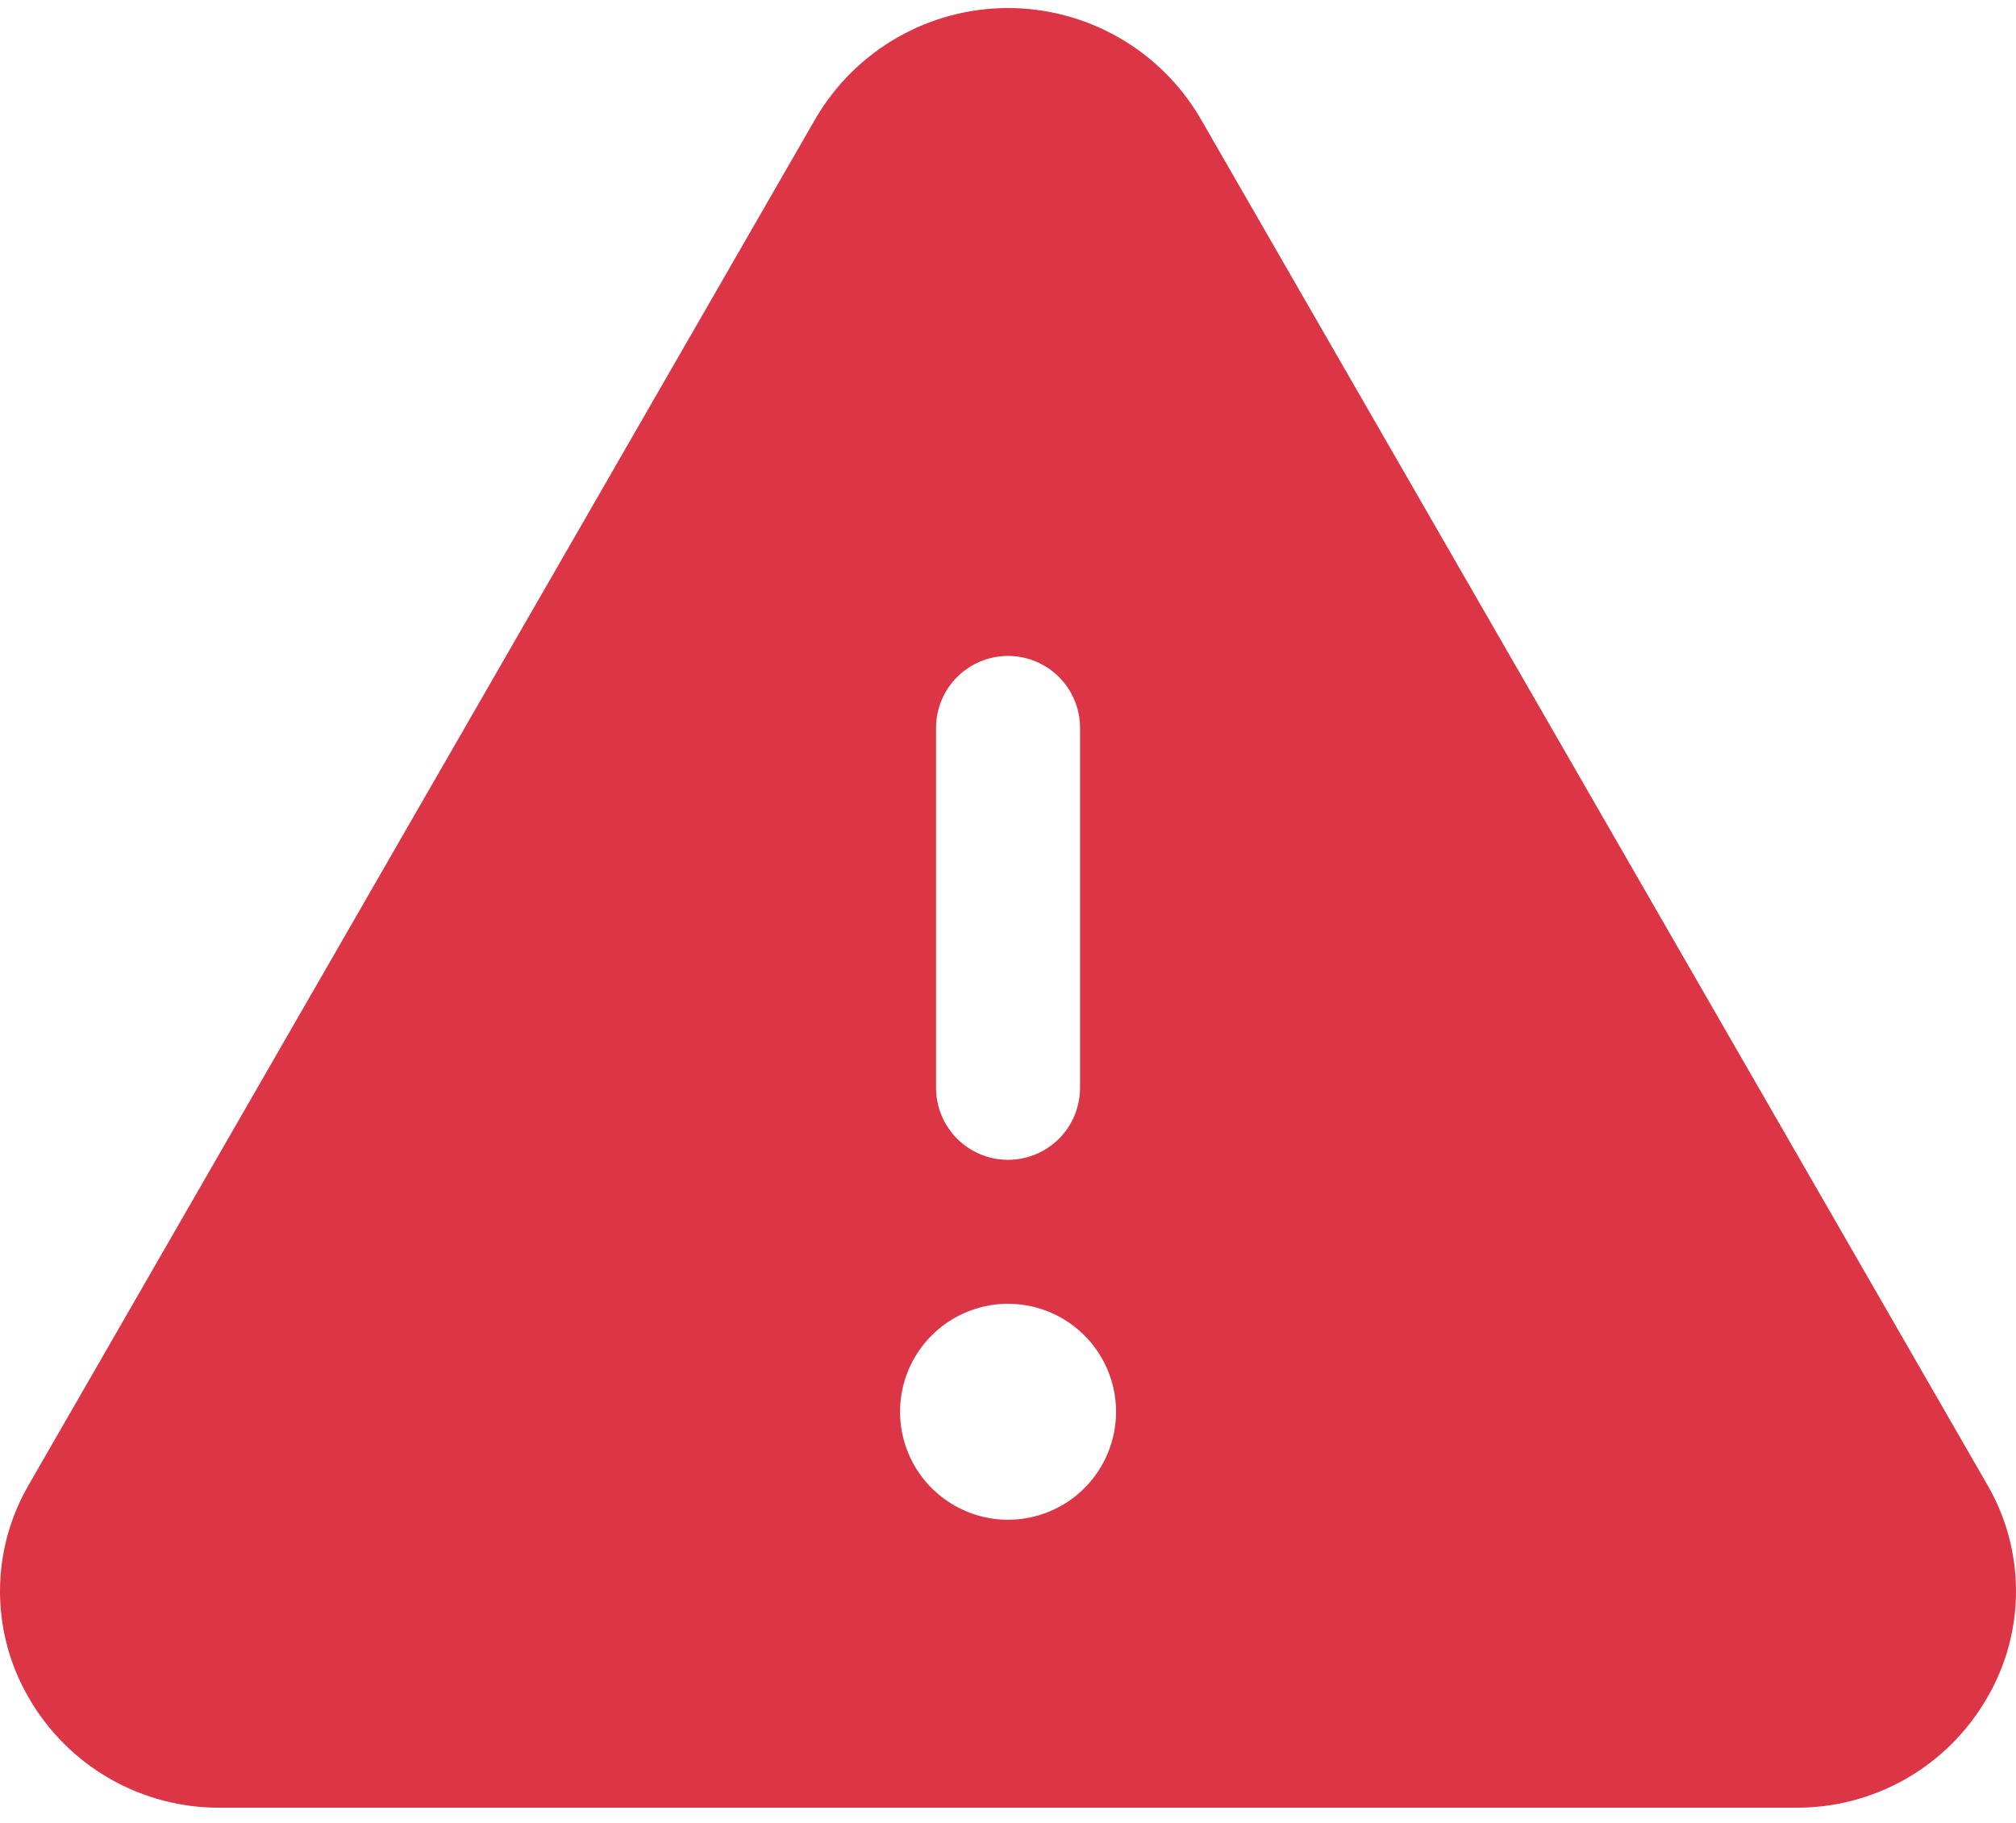 <svg width="94" height="85" viewBox="0 0 94 85" fill="none" xmlns="http://www.w3.org/2000/svg">
<path d="M92.657 69.231L55.961 5.503C55.044 3.942 53.735 2.647 52.163 1.748C50.592 0.848 48.813 0.375 47.002 0.375C45.191 0.375 43.412 0.848 41.841 1.748C40.269 2.647 38.96 3.942 38.043 5.503L1.347 69.231C0.465 70.741 0 72.459 0 74.208C0 75.957 0.465 77.674 1.347 79.184C2.253 80.755 3.559 82.057 5.134 82.956C6.708 83.855 8.493 84.318 10.306 84.299H83.698C85.509 84.317 87.293 83.852 88.866 82.954C90.438 82.055 91.744 80.754 92.648 79.184C93.532 77.675 93.999 75.958 94 74.209C94.001 72.46 93.538 70.742 92.657 69.231ZM43.645 33.945C43.645 33.055 43.999 32.201 44.628 31.571C45.258 30.942 46.112 30.588 47.002 30.588C47.892 30.588 48.746 30.942 49.376 31.571C50.005 32.201 50.359 33.055 50.359 33.945V50.73C50.359 51.62 50.005 52.474 49.376 53.104C48.746 53.733 47.892 54.087 47.002 54.087C46.112 54.087 45.258 53.733 44.628 53.104C43.999 52.474 43.645 51.62 43.645 50.73V33.945ZM47.002 70.872C46.006 70.872 45.033 70.576 44.205 70.023C43.377 69.47 42.731 68.683 42.35 67.763C41.969 66.843 41.869 65.831 42.063 64.854C42.258 63.877 42.737 62.98 43.441 62.276C44.146 61.571 45.043 61.092 46.02 60.898C46.996 60.703 48.009 60.803 48.929 61.184C49.849 61.565 50.636 62.211 51.189 63.039C51.742 63.867 52.038 64.84 52.038 65.836C52.038 67.172 51.507 68.453 50.563 69.397C49.618 70.341 48.338 70.872 47.002 70.872Z" fill="#DC3546"/>
</svg>
